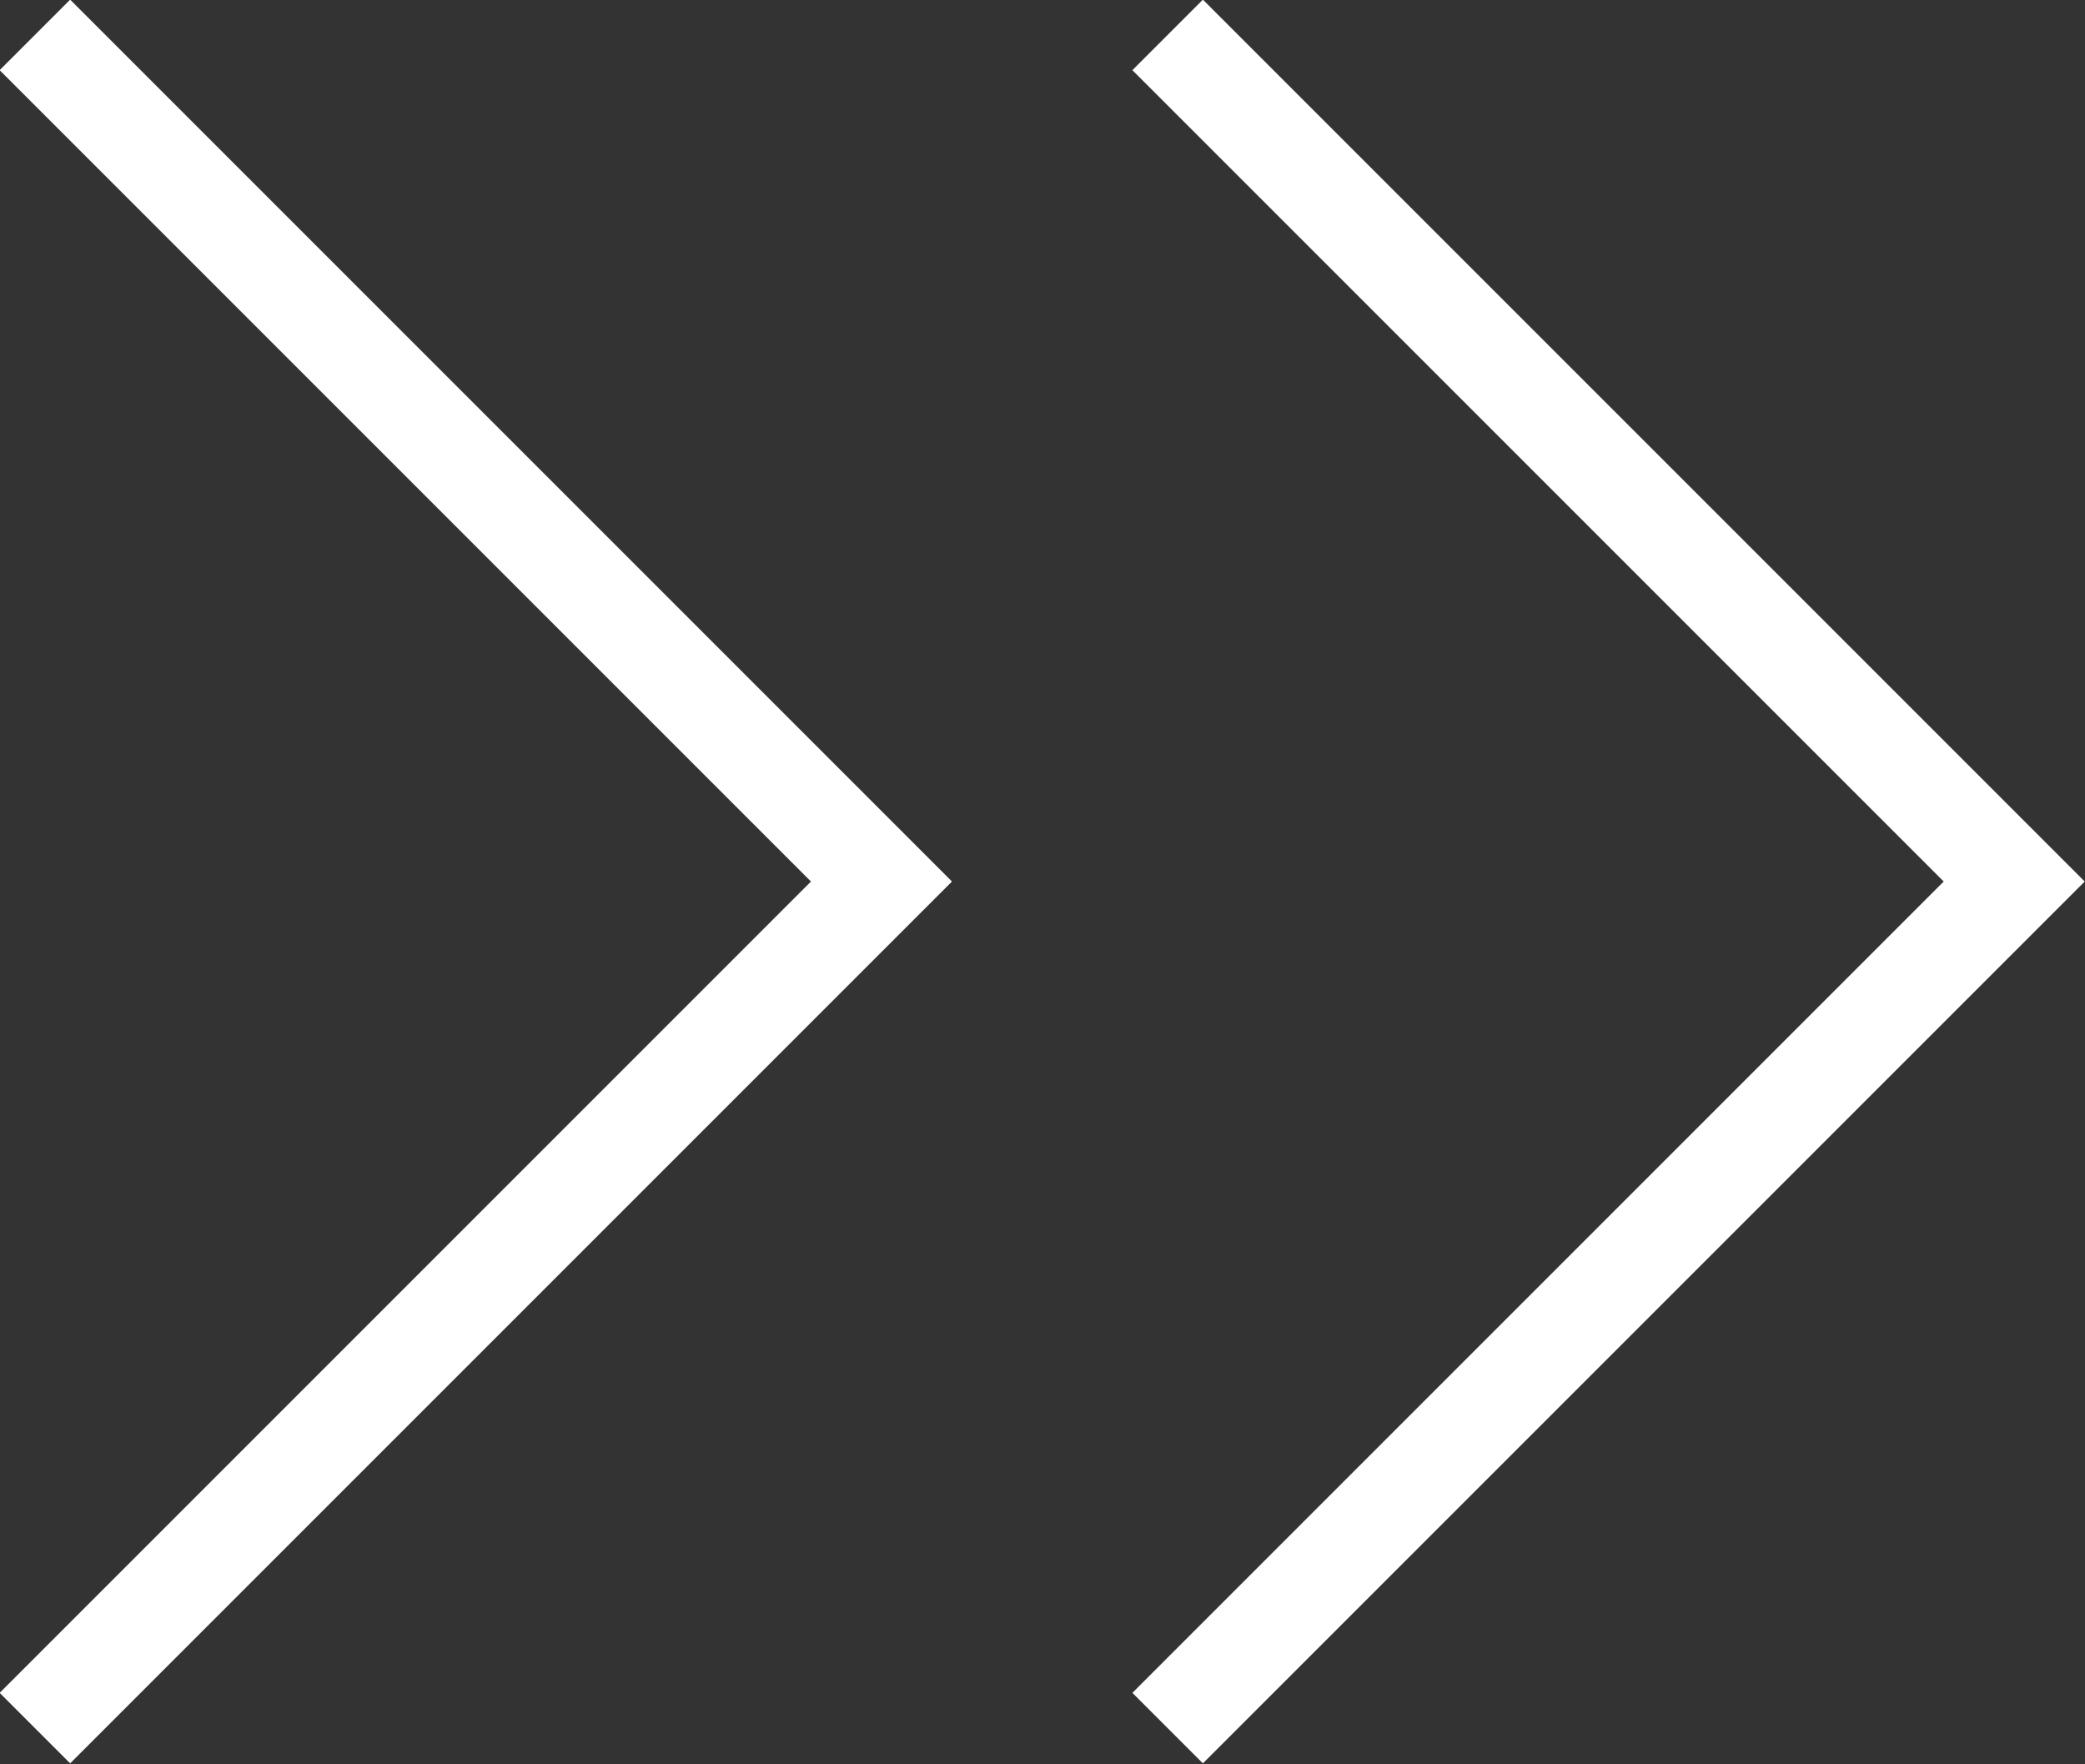 <?xml version="1.0" encoding="UTF-8"?><svg id="b" xmlns="http://www.w3.org/2000/svg" viewBox="0 0 20.91 17.69"><rect x="0" y="0" width="20.91" height="17.69" fill="#333333" stroke="none"/><defs><style>.d{fill:none;stroke:#fff;stroke-miterlimit:10;stroke-width:1px;}</style></defs><g id="c"><polyline class="d" points=".35 .35 8.84 8.84 .35 17.33"/><polyline class="d" points="11.71 .35 20.2 8.84 11.71 17.33"/></g></svg>